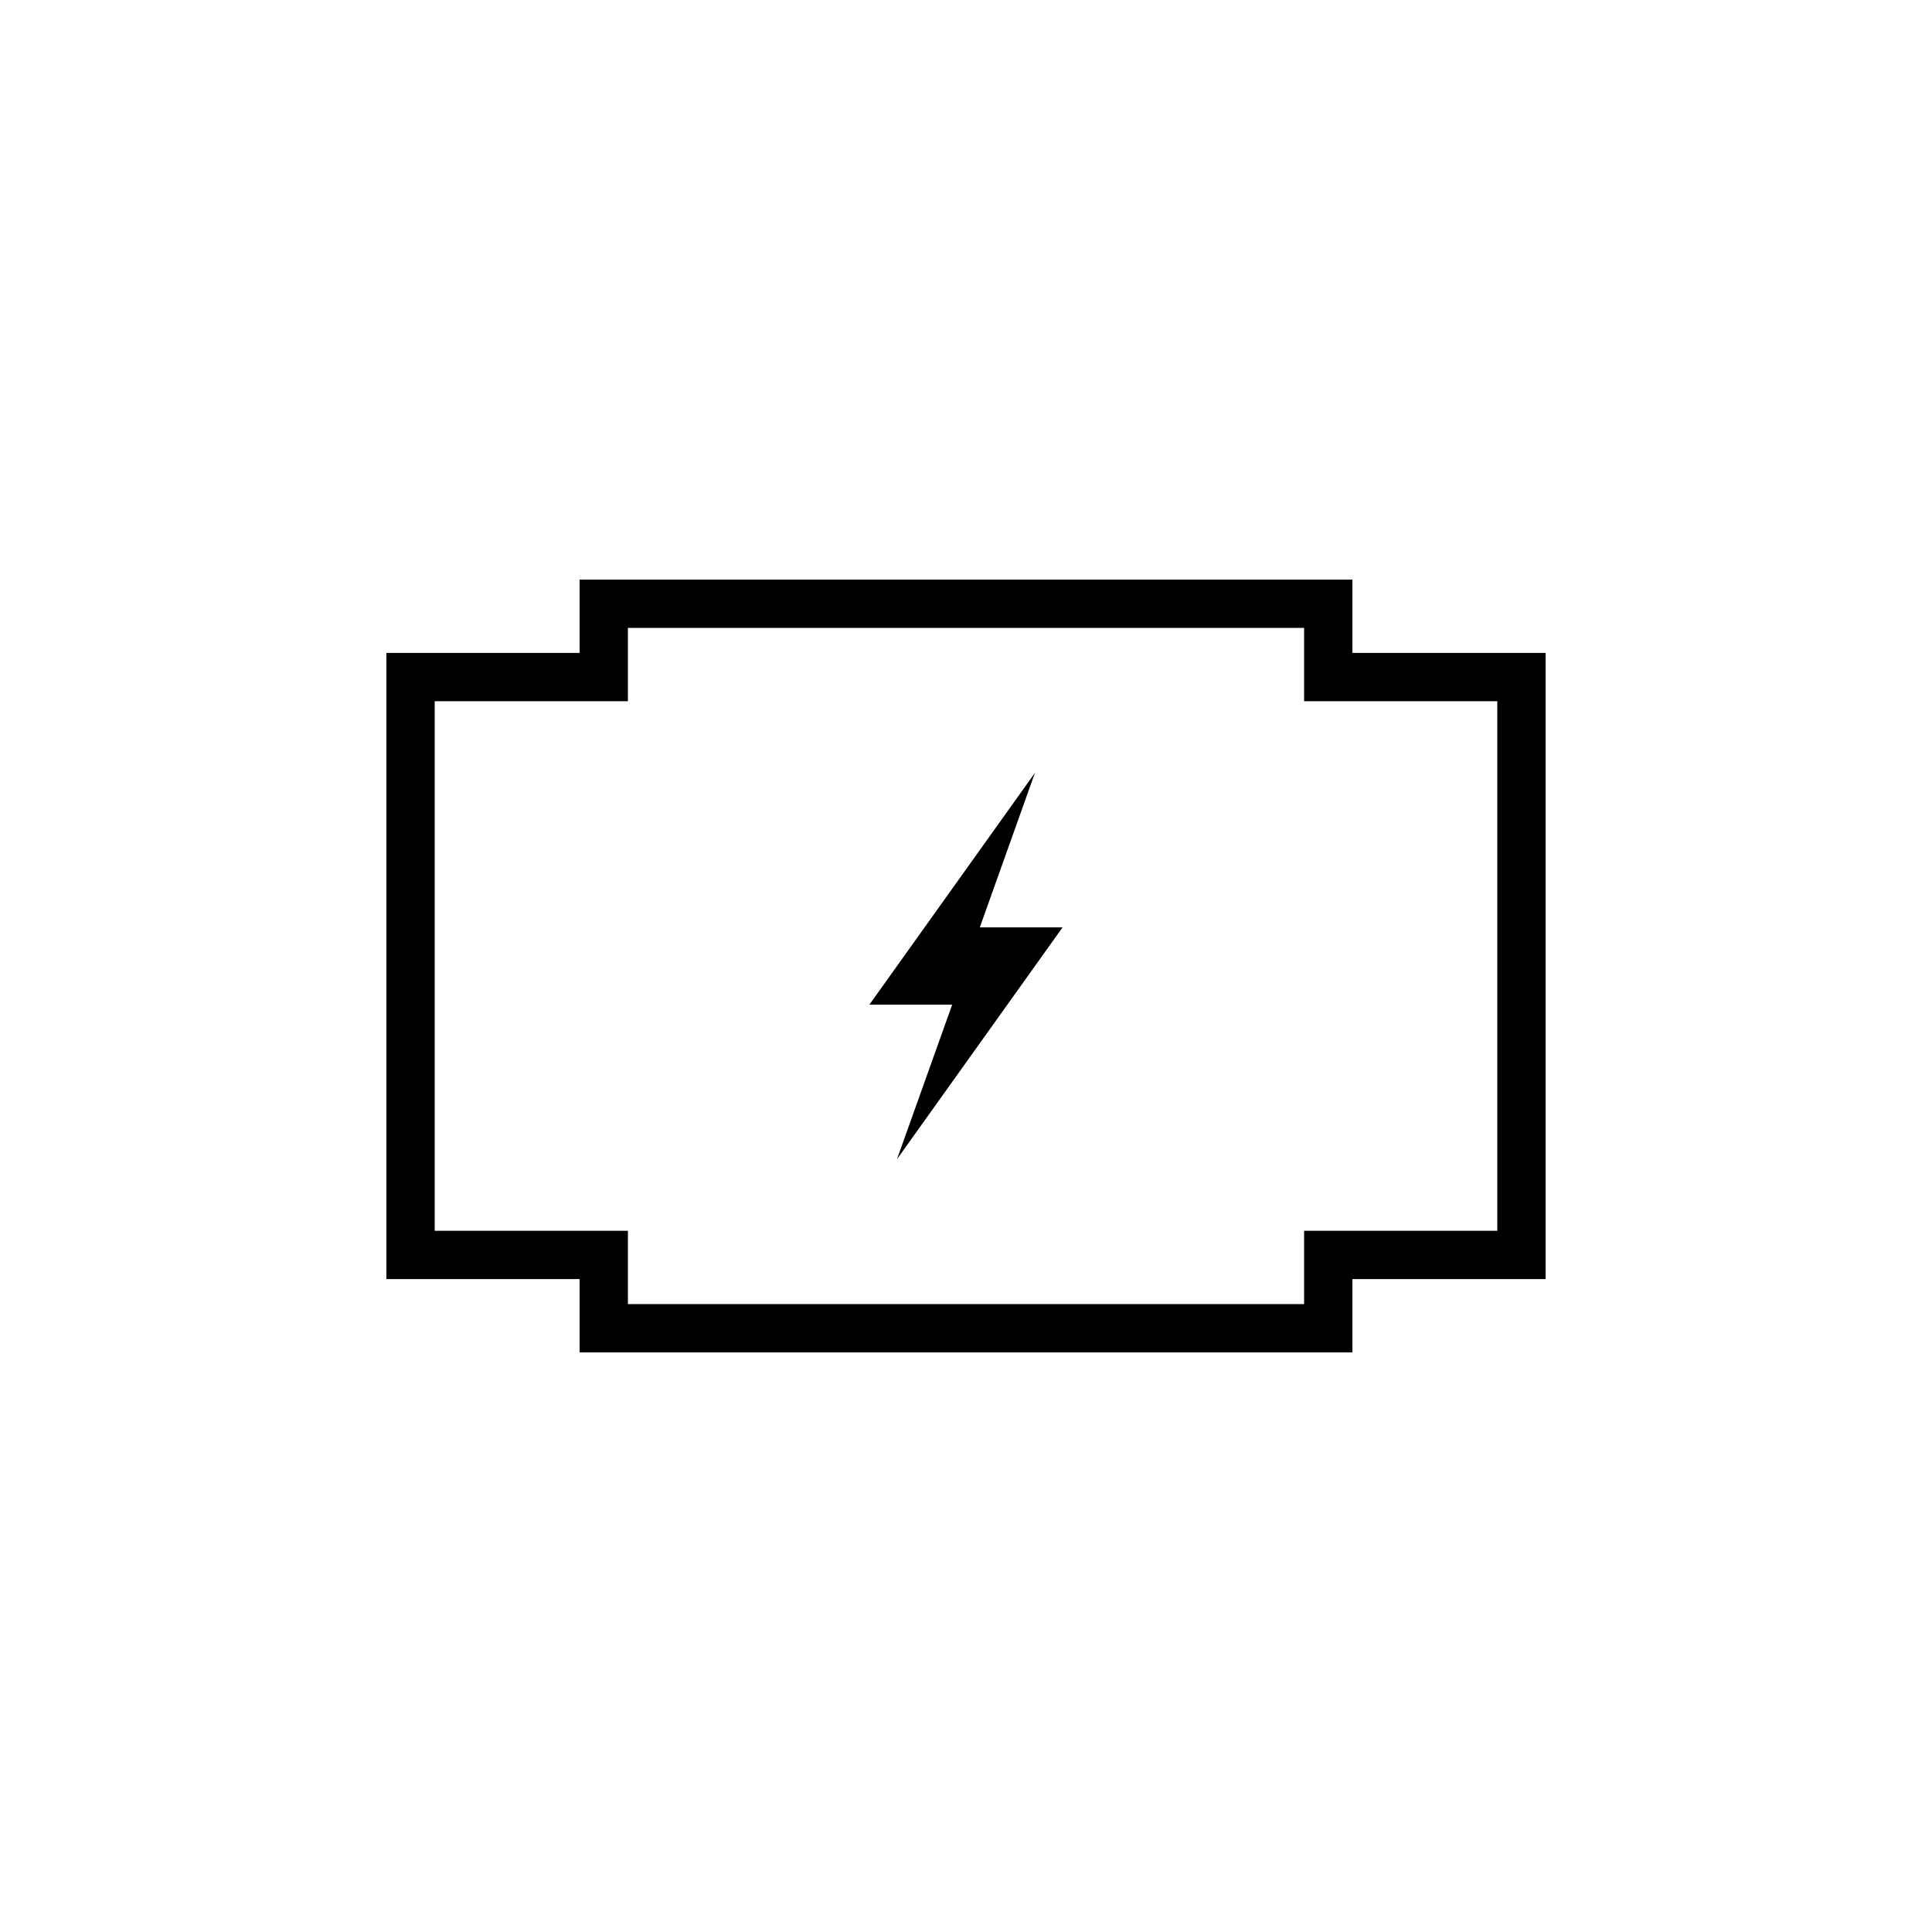<svg xmlns="http://www.w3.org/2000/svg" fill="none" viewBox="0 0 40 40" height="40" width="40">
<path fill="black" d="M22 19.2H20.286L21.428 16L18 20.8H19.714L18.571 24L22 19.2Z"></path>
<path fill="black" d="M12 26.482V28H28V26.482H32V13.518H28V12H12V13.518H8V26.482H12ZM9 25.482H13V27H27V25.482H31V14.518H27V13H13V14.518H9V25.482Z" clip-rule="evenodd" fill-rule="evenodd"></path>
</svg>
